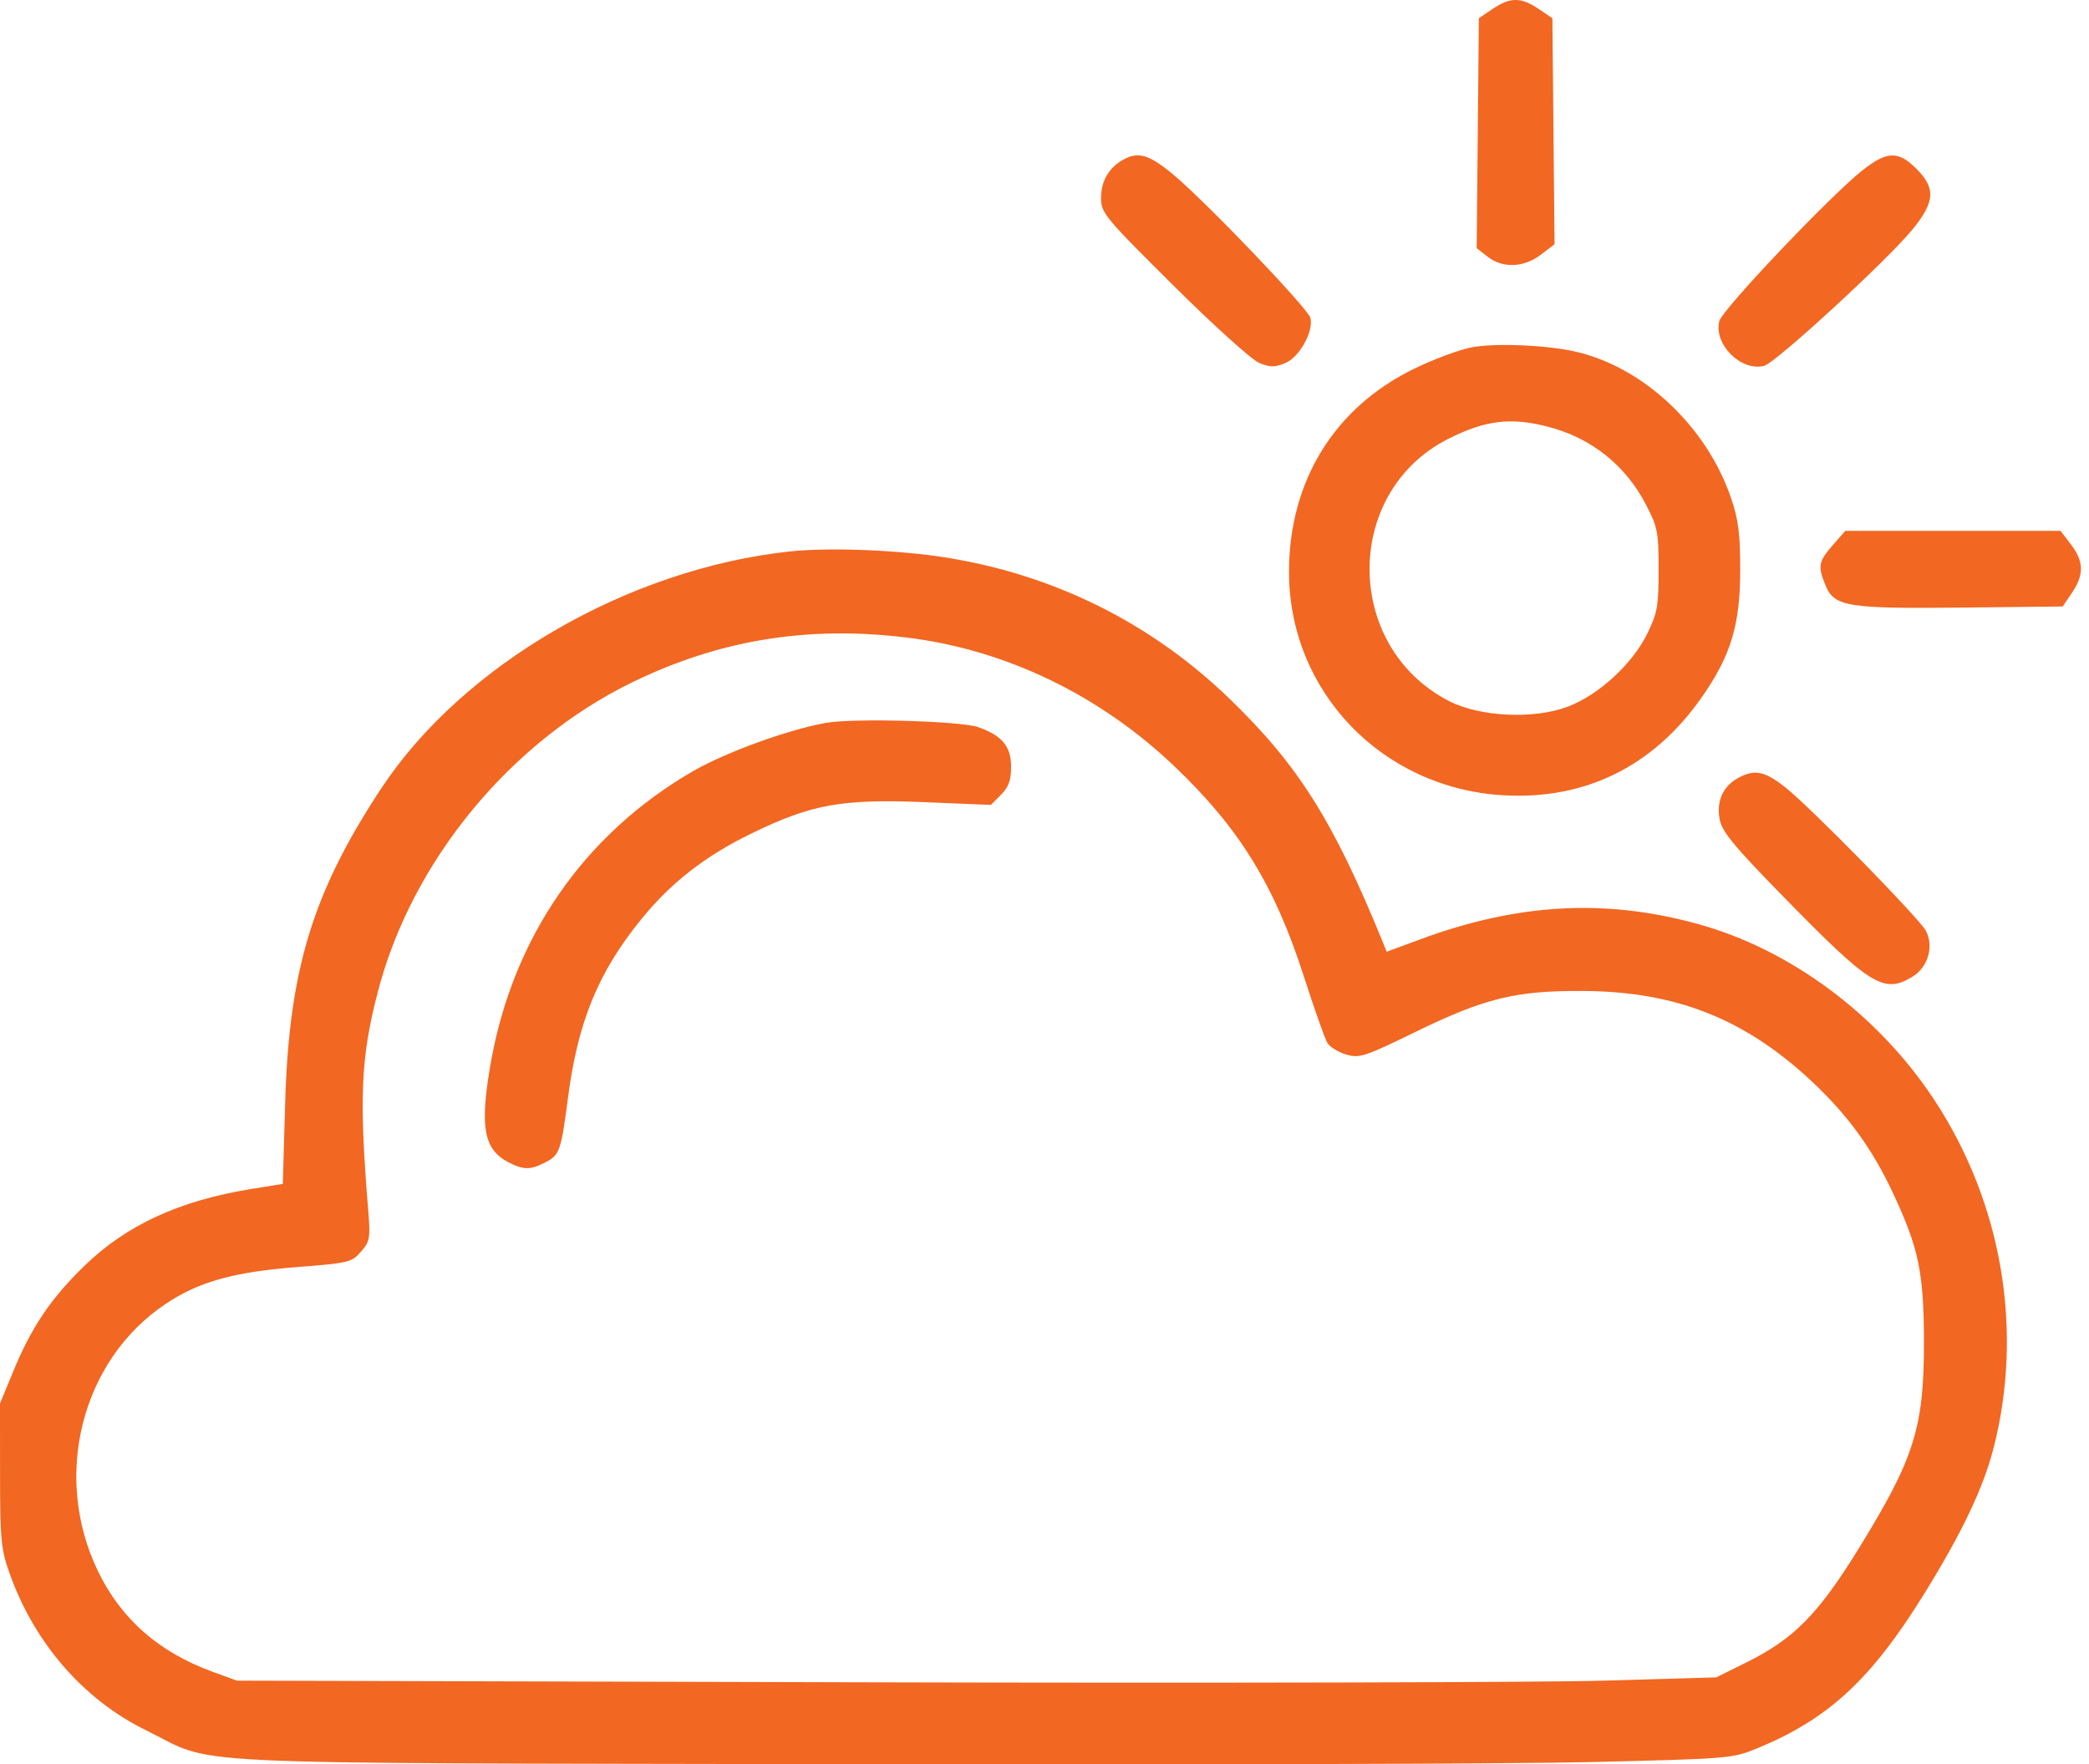 <?xml version="1.0" encoding="UTF-8"?> <svg xmlns="http://www.w3.org/2000/svg" width="148" height="125" viewBox="0 0 148 125" fill="none"> <path fill-rule="evenodd" clip-rule="evenodd" d="M105.756 0.627L104.773 1.29L104.696 9.435L104.619 17.579L105.386 18.183C106.452 19.021 107.955 18.966 109.164 18.044L110.136 17.302L110.059 9.296L109.982 1.29L108.999 0.627C107.759 -0.209 106.996 -0.209 105.756 0.627ZM79.593 11.304C78.573 11.865 78.014 12.812 78.007 13.989C78.001 15.082 78.205 15.331 83.138 20.232C85.966 23.042 88.698 25.507 89.216 25.716C89.987 26.028 90.319 26.029 91.062 25.721C92.063 25.306 93.084 23.465 92.838 22.521C92.661 21.845 85.449 14.307 83.123 12.368C81.429 10.956 80.652 10.721 79.593 11.304ZM131.932 12.081C129.618 13.919 122.014 21.933 121.809 22.75C121.398 24.388 123.342 26.331 124.98 25.92C125.796 25.715 133.737 18.415 135.507 16.242C137.092 14.296 137.151 13.334 135.77 11.953C134.487 10.668 133.676 10.695 131.932 12.081ZM104.338 24.593C103.463 24.742 101.561 25.447 100.113 26.16C94.511 28.916 91.326 34.114 91.323 40.504C91.32 48.978 97.903 55.843 106.509 56.342C112.295 56.677 117.125 54.3 120.539 49.436C122.63 46.456 123.29 44.279 123.29 40.359C123.29 37.789 123.161 36.8 122.624 35.237C120.883 30.174 116.391 25.975 111.565 24.899C109.521 24.444 106.075 24.298 104.338 24.593ZM109.688 30.235C112.729 31.028 115.146 32.945 116.59 35.709C117.441 37.338 117.506 37.671 117.507 40.359C117.507 42.944 117.421 43.432 116.699 44.903C115.646 47.048 113.251 49.244 111.067 50.067C108.669 50.971 104.843 50.79 102.664 49.669C95.184 45.82 95.141 34.876 102.591 31.099C105.22 29.766 107.037 29.545 109.688 30.235ZM129.838 38.632C128.825 39.787 128.769 40.114 129.352 41.51C129.967 42.982 130.933 43.134 139.109 43.043L146.138 42.966L146.801 41.982C147.659 40.707 147.638 39.775 146.725 38.577L145.986 37.609H138.361H130.736L129.838 38.632ZM55.88 39.076C44.444 40.331 32.788 47.105 27.012 55.852C22.151 63.214 20.474 68.715 20.201 78.188L20.038 83.873L17.833 84.228C12.708 85.055 8.939 86.793 5.945 89.712C3.591 92.007 2.227 94.03 0.955 97.116L0 99.432L0.003 104.5C0.005 109.052 0.073 109.759 0.673 111.449C2.432 116.404 5.91 120.406 10.35 122.585C15.476 125.101 11.072 124.887 59.622 124.985C83.341 125.032 107.24 124.965 112.732 124.834C122.557 124.599 122.746 124.584 124.534 123.844C129.536 121.777 132.566 118.975 136.283 112.98C138.977 108.635 140.491 105.468 141.222 102.65C143.387 94.297 141.853 85.234 137.035 77.916C133.062 71.883 126.84 67.26 120.257 65.451C113.716 63.654 107.526 63.998 100.64 66.541L98.244 67.426L97.981 66.779C94.456 58.126 91.971 54.185 87.049 49.445C81.55 44.15 74.739 40.753 67.147 39.519C63.704 38.96 58.725 38.764 55.88 39.076ZM64.253 45.169C71.255 46.027 77.92 49.239 83.236 54.318C87.815 58.691 90.295 62.717 92.363 69.138C93.113 71.466 93.868 73.603 94.04 73.886C94.212 74.17 94.809 74.538 95.366 74.705C96.307 74.987 96.655 74.874 100.275 73.11C105.195 70.712 107.374 70.179 112.153 70.205C118.695 70.242 123.562 72.15 128.271 76.528C130.884 78.957 132.635 81.359 134.132 84.564C135.929 88.412 136.291 90.141 136.306 94.944C136.327 101.13 135.638 103.318 131.633 109.79C128.792 114.379 127.078 116.112 123.745 117.765L121.59 118.834L113.615 119.066C109.23 119.194 85.649 119.247 61.214 119.183L16.787 119.066L15.073 118.442C11.242 117.045 8.566 114.692 6.924 111.277C3.691 104.553 5.777 96.356 11.734 92.376C14.098 90.796 16.542 90.115 21.128 89.759C24.7 89.481 24.925 89.426 25.576 88.674C26.21 87.942 26.248 87.714 26.083 85.694C25.432 77.728 25.561 74.881 26.786 70.201C29.2 60.982 36.171 52.525 44.82 48.325C50.996 45.325 57.246 44.31 64.253 45.169ZM58.5 51.215C55.783 51.707 51.386 53.308 49.077 54.646C41.355 59.122 36.312 66.428 34.752 75.398C33.98 79.84 34.272 81.436 36.024 82.343C37.084 82.891 37.582 82.894 38.618 82.358C39.656 81.821 39.74 81.583 40.246 77.722C40.947 72.385 42.378 68.896 45.398 65.166C47.528 62.535 49.941 60.653 53.255 59.04C57.487 56.98 59.641 56.59 65.477 56.829L70.2 57.023L70.916 56.306C71.46 55.761 71.633 55.283 71.633 54.323C71.633 52.881 71.001 52.116 69.318 51.519C68.075 51.077 60.443 50.863 58.5 51.215ZM123.14 55.116C122.068 55.7 121.593 56.761 121.832 58.035C121.995 58.907 122.8 59.893 126.138 63.312C132.543 69.873 133.449 70.441 135.509 69.185C136.594 68.523 137.024 67.036 136.446 65.945C135.98 65.064 128.355 57.277 126.526 55.814C125.036 54.622 124.32 54.474 123.14 55.116Z" fill="#F26722"></path> </svg> 